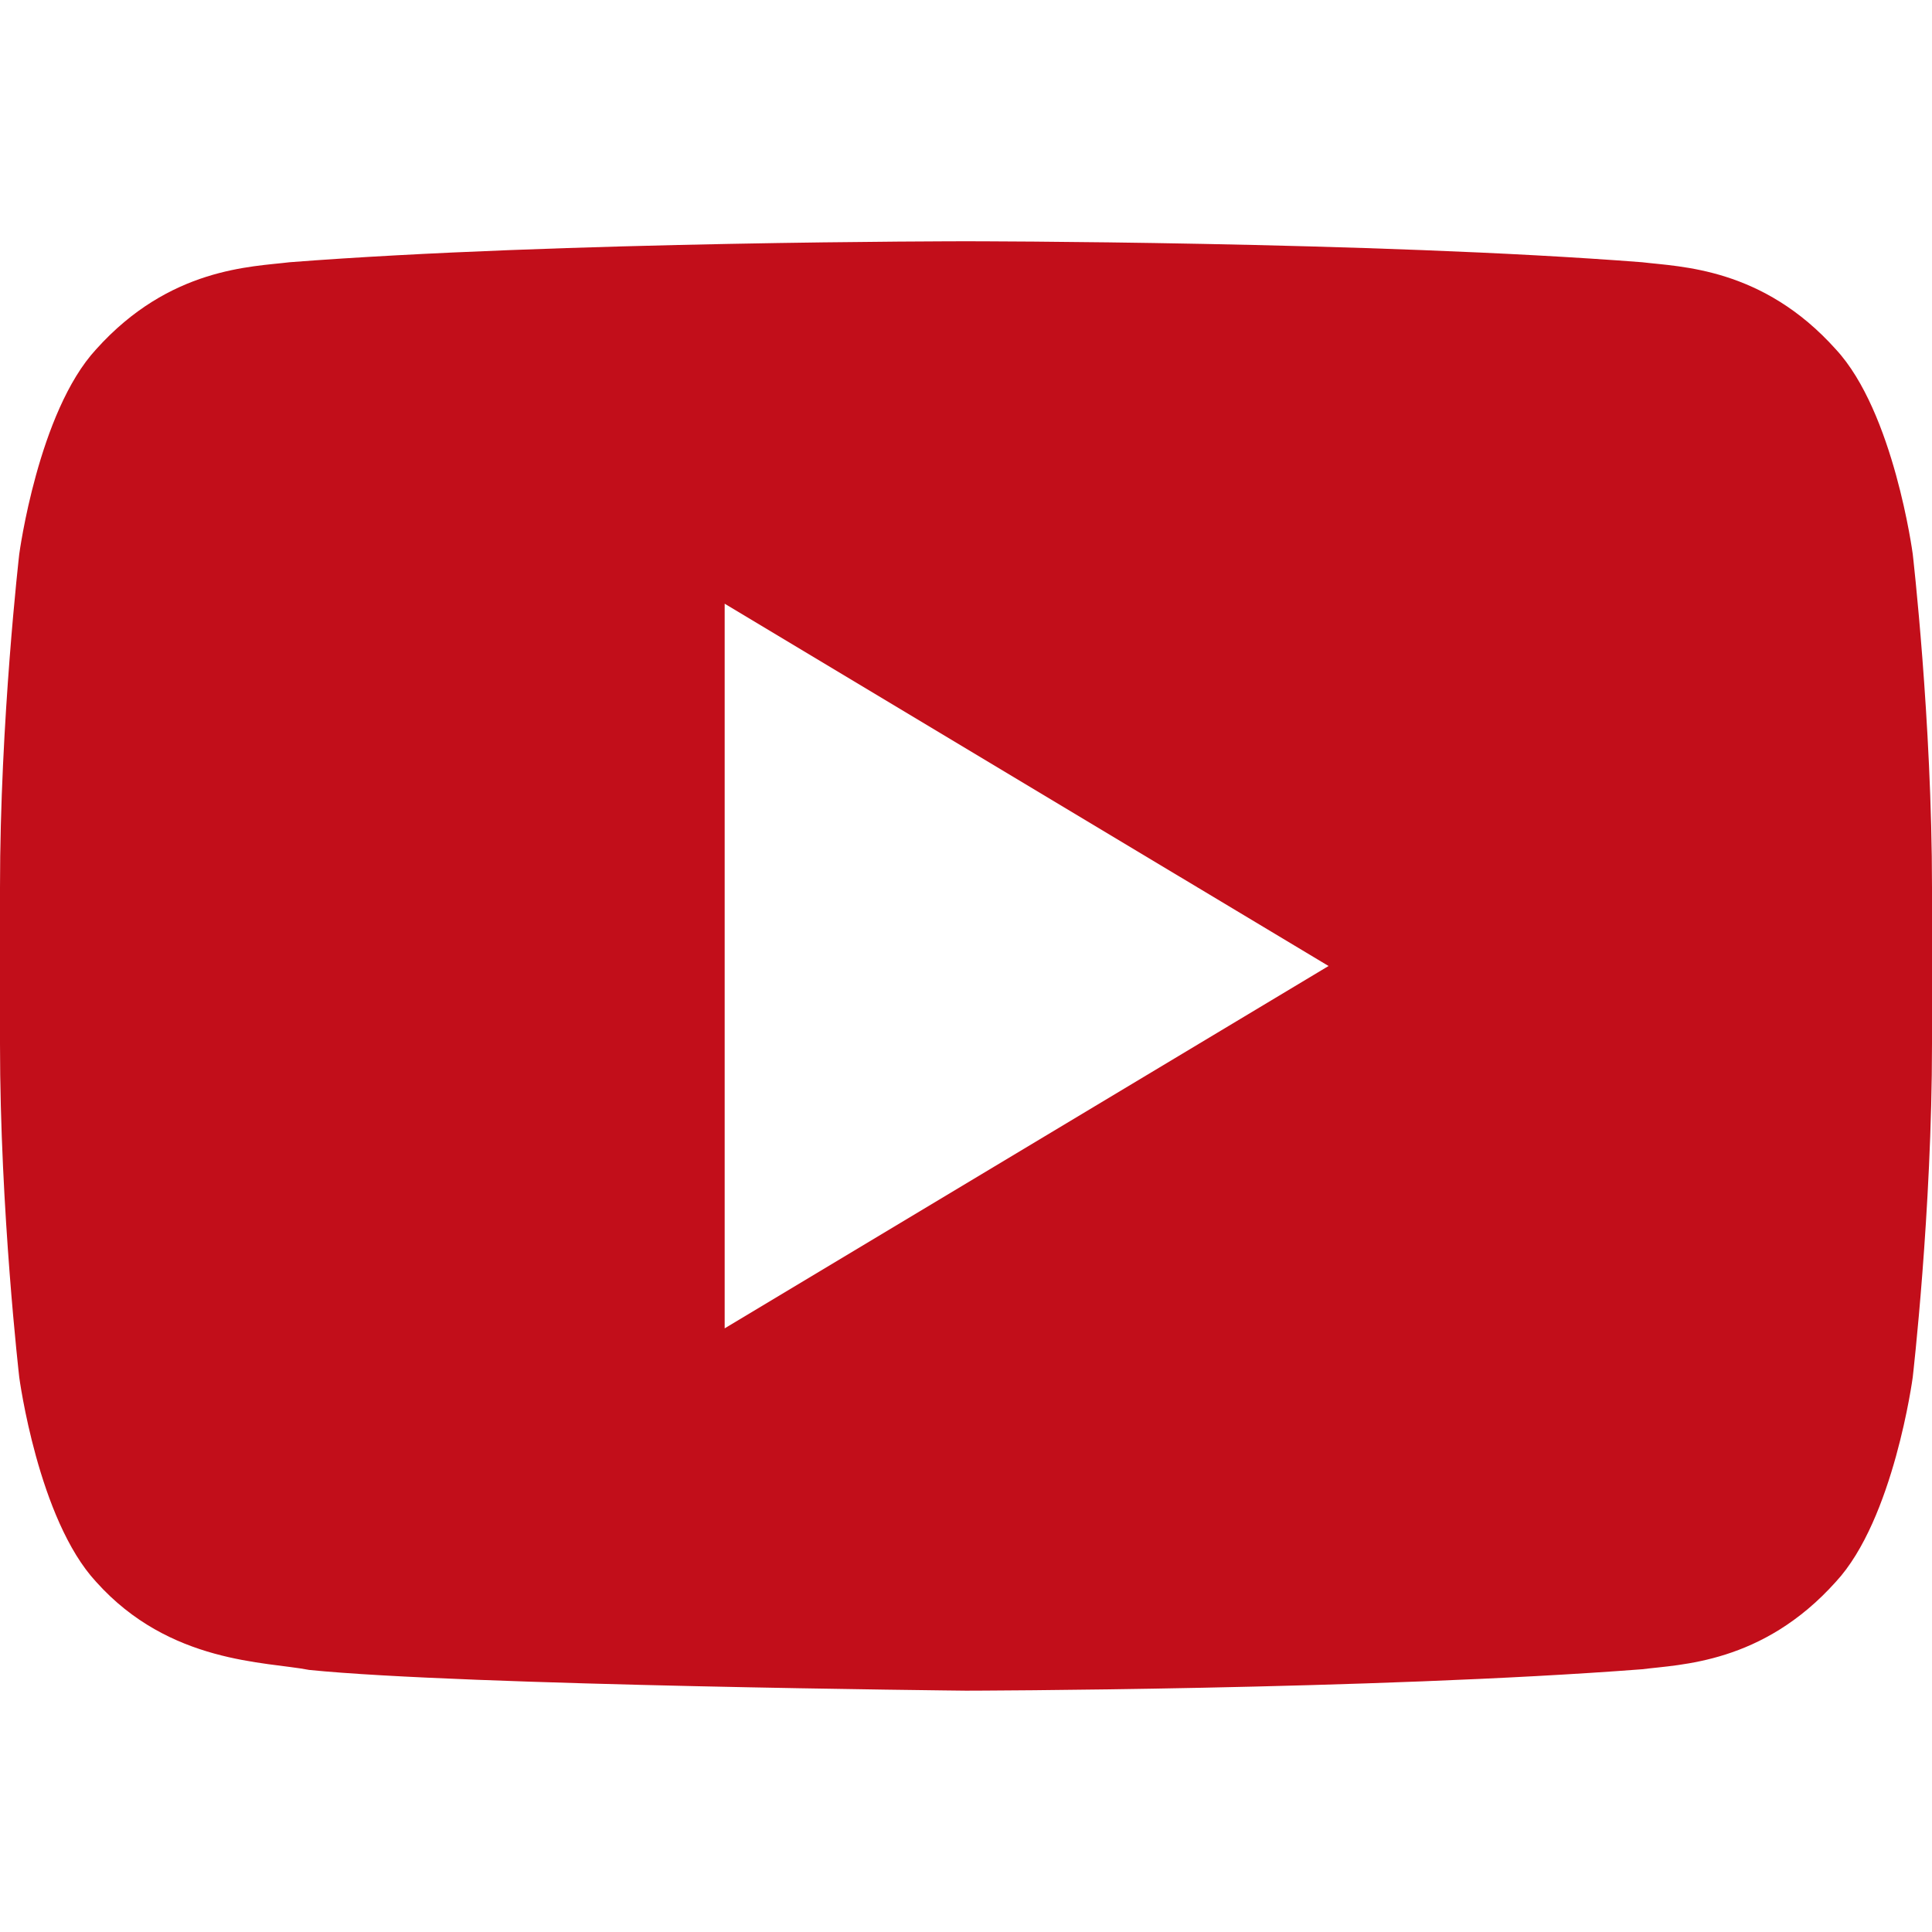 <?xml version="1.0" encoding="utf-8"?>
<!-- Generator: Adobe Illustrator 16.0.4, SVG Export Plug-In . SVG Version: 6.00 Build 0)  -->
<!DOCTYPE svg PUBLIC "-//W3C//DTD SVG 1.1//EN" "http://www.w3.org/Graphics/SVG/1.1/DTD/svg11.dtd">
<svg version="1.1" id="Layer_1" xmlns="http://www.w3.org/2000/svg" xmlns:xlink="http://www.w3.org/1999/xlink" x="0px" y="0px"
	 width="34px" height="34px" viewBox="0 0 34 34" enable-background="new 0 0 34 34" xml:space="preserve">
<path fill="#C20E1A" d="M33.661,9.75c0,0-0.331-2.5-1.353-3.602c-1.293-1.444-2.739-1.451-3.408-1.533
	c-4.758-0.369-11.895-0.369-11.895-0.369h-0.017c0,0-7.134,0-11.892,0.369C4.433,4.697,2.986,4.704,1.691,6.148
	C0.673,7.25,0.339,9.75,0.339,9.75S0,12.685,0,15.62v2.749c0,2.938,0.339,5.87,0.339,5.87s0.332,2.499,1.353,3.599
	c1.294,1.445,2.992,1.401,3.749,1.55C8.161,29.664,17,29.753,17,29.753s7.143-0.012,11.899-0.377
	c0.665-0.086,2.114-0.094,3.408-1.538c1.021-1.1,1.354-3.601,1.354-3.601S34,21.307,34,18.369V15.62
	C34,12.685,33.661,9.75,33.661,9.75z M12.753,23.377V10.624L23.38,17L12.753,23.377z"/>
</svg>
